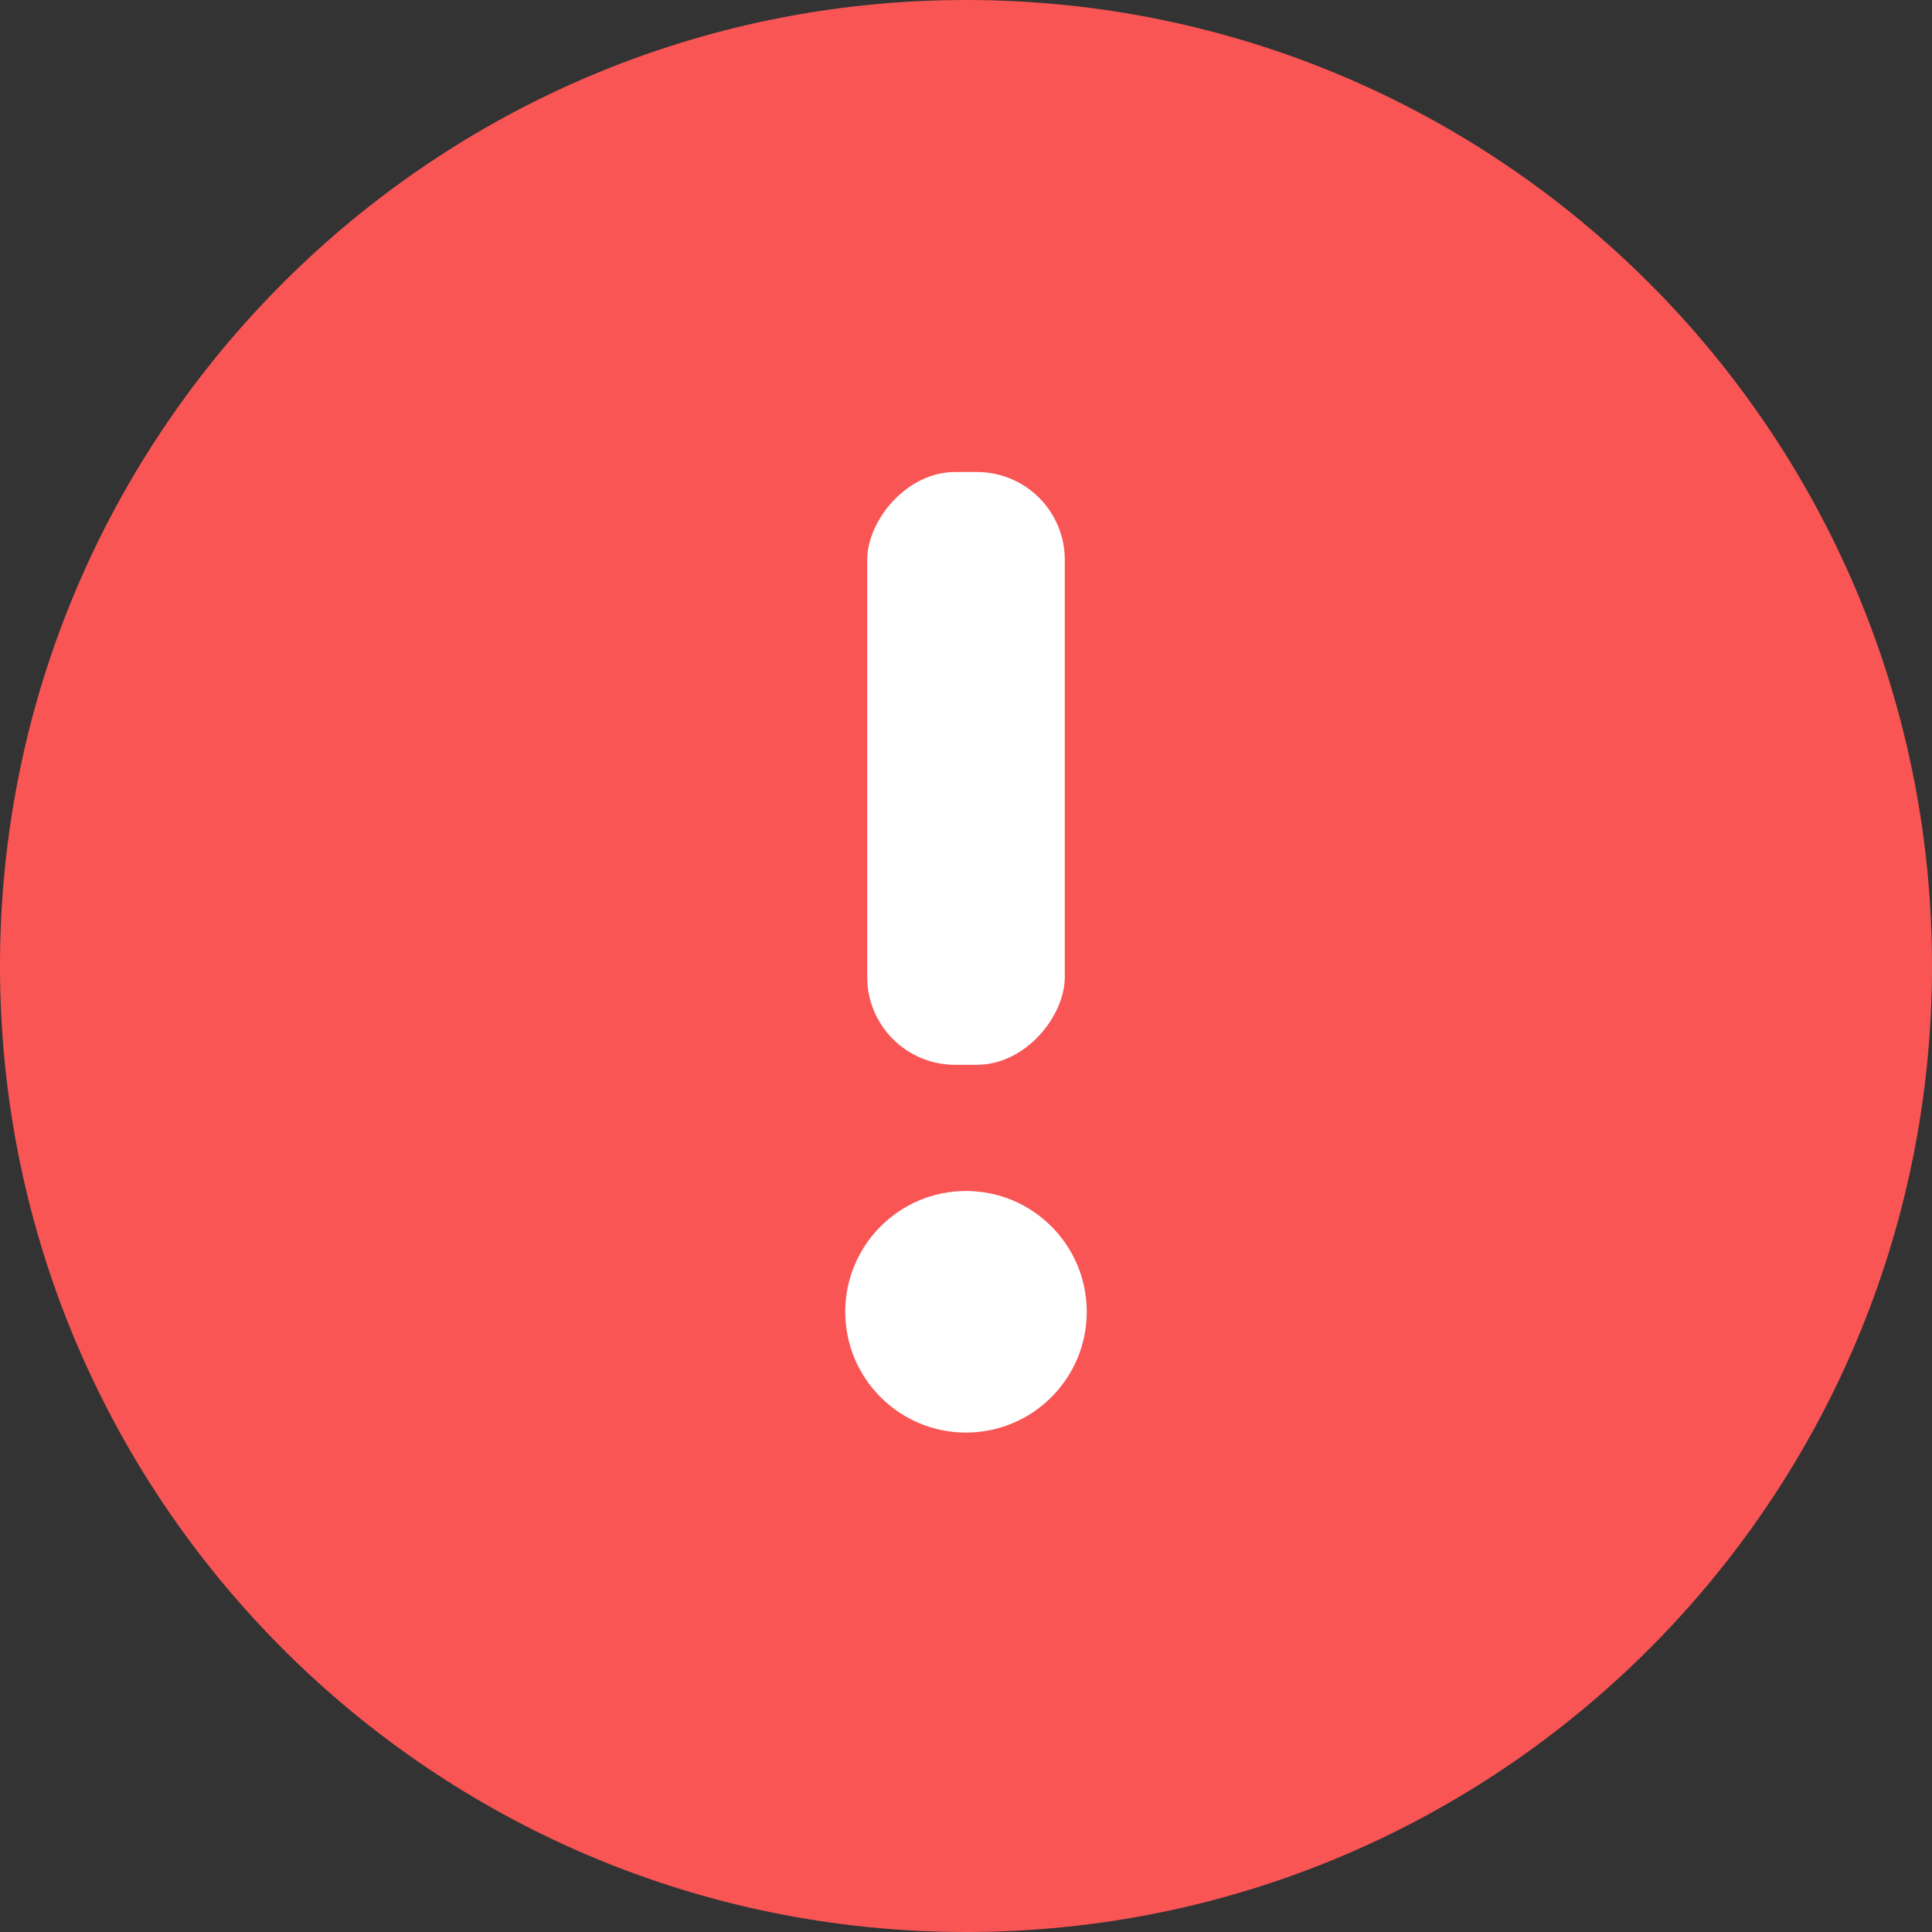 <svg xmlns="http://www.w3.org/2000/svg" width="20" height="20" viewBox="0 0 22 22">
  <rect x="0" y="0" width="22" height="22" fill="#333333" stroke="none"/>
  <g fill="none" fill-rule="evenodd" transform="matrix(1 0 0 -1 0 22)">
    <path fill="#F95555" fill-rule="nonzero" d="M11 0C4.925 0 0 4.925 0 11s4.925 11 11 11 11-4.925 11-11S17.075 0 11 0z" />
    <path fill="#FFF" fill-rule="nonzero" stroke="#FFF" stroke-width=".5" d="M9.875 7.063c0 .62.504 1.125 1.125 1.125s1.125-.504 1.125-1.126c0-.62-.504-1.125-1.125-1.125s-1.125.504-1.125 1.125z" />
    <rect width="2.25" height="6.75" x="9.875" y="9.875" fill="#FFF" rx="1" />
  </g>
</svg>
